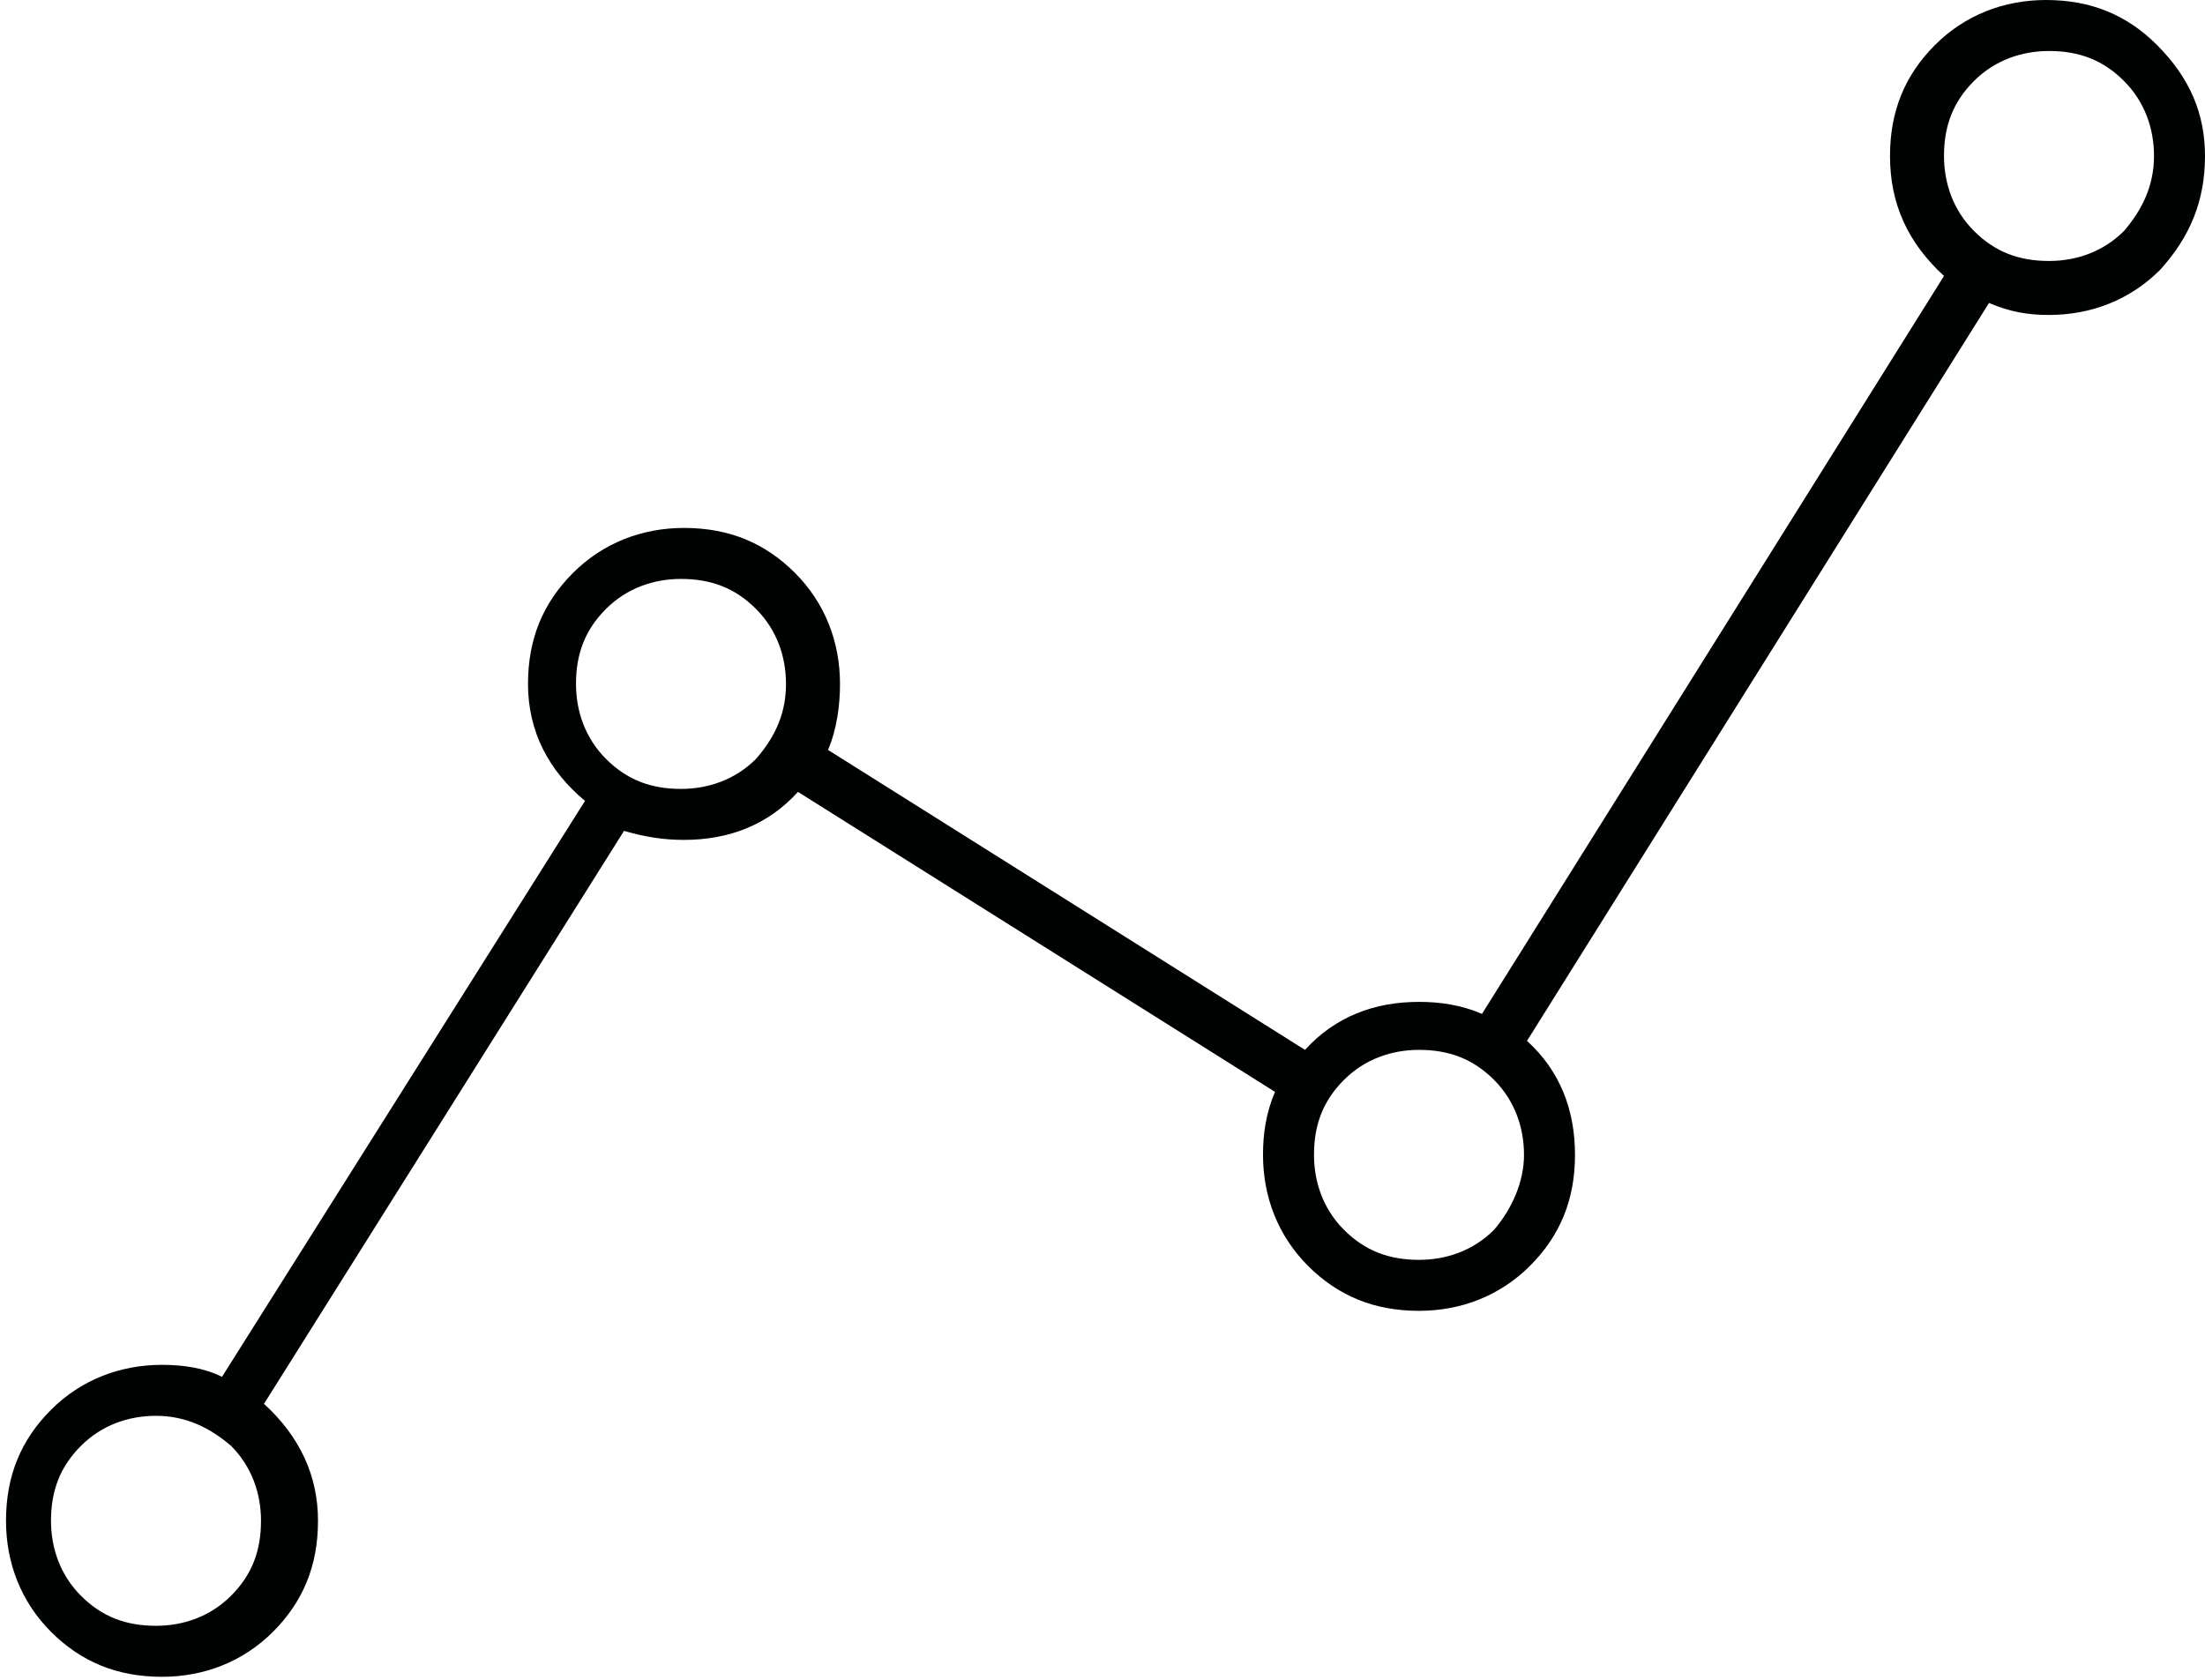 <?xml version="1.0" encoding="utf-8"?>
<!-- Generator: Adobe Illustrator 24.0.3, SVG Export Plug-In . SVG Version: 6.00 Build 0)  -->
<svg version="1.1" id="Ebene_1" xmlns="http://www.w3.org/2000/svg" xmlns:xlink="http://www.w3.org/1999/xlink" x="0px" y="0px"
	 viewBox="0 0 73.5 56" style="enable-background:new 0 0 73.5 56;" xml:space="preserve">
<style type="text/css">
	.st0{clip-path:url(#SVGID_2_);fill:#010202;}
</style>
<g>
	<defs>
		<rect id="SVGID_1_" x="-37.6" y="-0.5" width="151" height="98"/>
	</defs>
	<clipPath id="SVGID_2_">
		<use xlink:href="#SVGID_1_"  style="overflow:visible;"/>
	</clipPath>
	<path class="st0" d="M73.5,5.2C73.5,6.7,73,7.9,72,9c-1,1-2.3,1.5-3.7,1.5c-0.7,0-1.3-0.1-2-0.4L50.9,34.7c1.1,1,1.6,2.3,1.6,3.8
		c0,1.5-0.5,2.7-1.5,3.7c-1,1-2.3,1.5-3.7,1.5c-1.5,0-2.7-0.5-3.7-1.5c-1-1-1.5-2.3-1.5-3.7c0-0.7,0.1-1.4,0.4-2.1L26.6,26.4
		c-1,1.1-2.3,1.6-3.8,1.6c-0.7,0-1.3-0.1-2-0.3l-12,19.1c1.2,1.1,1.8,2.4,1.8,3.9c0,1.5-0.5,2.7-1.5,3.7c-1,1-2.3,1.5-3.7,1.5
		c-1.5,0-2.7-0.5-3.7-1.5c-1-1-1.5-2.3-1.5-3.7c0-1.5,0.5-2.7,1.5-3.7c1-1,2.3-1.5,3.7-1.5c0.7,0,1.4,0.1,2,0.4l12.1-19.2
		c-1.2-1-1.9-2.3-1.9-3.9c0-1.5,0.5-2.7,1.5-3.7c1-1,2.3-1.5,3.7-1.5c1.5,0,2.7,0.5,3.7,1.5c1,1,1.5,2.3,1.5,3.7
		c0,0.7-0.1,1.5-0.4,2.2l15.9,10c1-1.1,2.3-1.6,3.8-1.6c0.7,0,1.4,0.1,2.1,0.4L64.8,9.2C63.6,8.1,63,6.8,63,5.2
		c0-1.5,0.5-2.7,1.5-3.7c1-1,2.3-1.5,3.7-1.5c1.5,0,2.7,0.5,3.7,1.5C73,2.6,73.5,3.8,73.5,5.2z M5.2,47.2c-0.9,0-1.8,0.3-2.5,1
		c-0.7,0.7-1,1.5-1,2.5c0,0.9,0.3,1.8,1,2.5c0.7,0.7,1.5,1,2.5,1c0.9,0,1.8-0.3,2.5-1c0.7-0.7,1-1.5,1-2.5c0-0.9-0.3-1.8-1-2.5
		C7,47.6,6.2,47.2,5.2,47.2z M26.2,22.8c0-0.9-0.3-1.8-1-2.5c-0.7-0.7-1.5-1-2.5-1c-0.9,0-1.8,0.3-2.5,1c-0.7,0.7-1,1.5-1,2.5
		c0,0.9,0.3,1.8,1,2.5c0.7,0.7,1.5,1,2.5,1c0.9,0,1.8-0.3,2.5-1C25.9,24.5,26.2,23.7,26.2,22.8z M50.8,38.5c0-0.9-0.3-1.8-1-2.5
		c-0.7-0.7-1.5-1-2.5-1c-0.9,0-1.8,0.3-2.5,1c-0.7,0.7-1,1.5-1,2.5c0,0.9,0.3,1.8,1,2.5c0.7,0.7,1.5,1,2.5,1c0.9,0,1.8-0.3,2.5-1
		C50.4,40.3,50.8,39.4,50.8,38.5z M71.8,5.2c0-0.9-0.3-1.8-1-2.5c-0.7-0.7-1.5-1-2.5-1c-0.9,0-1.8,0.3-2.5,1c-0.7,0.7-1,1.5-1,2.5
		c0,0.9,0.3,1.8,1,2.5c0.7,0.7,1.5,1,2.5,1c0.9,0,1.8-0.3,2.5-1C71.4,7,71.8,6.2,71.8,5.2z"/>
</g>
</svg>
